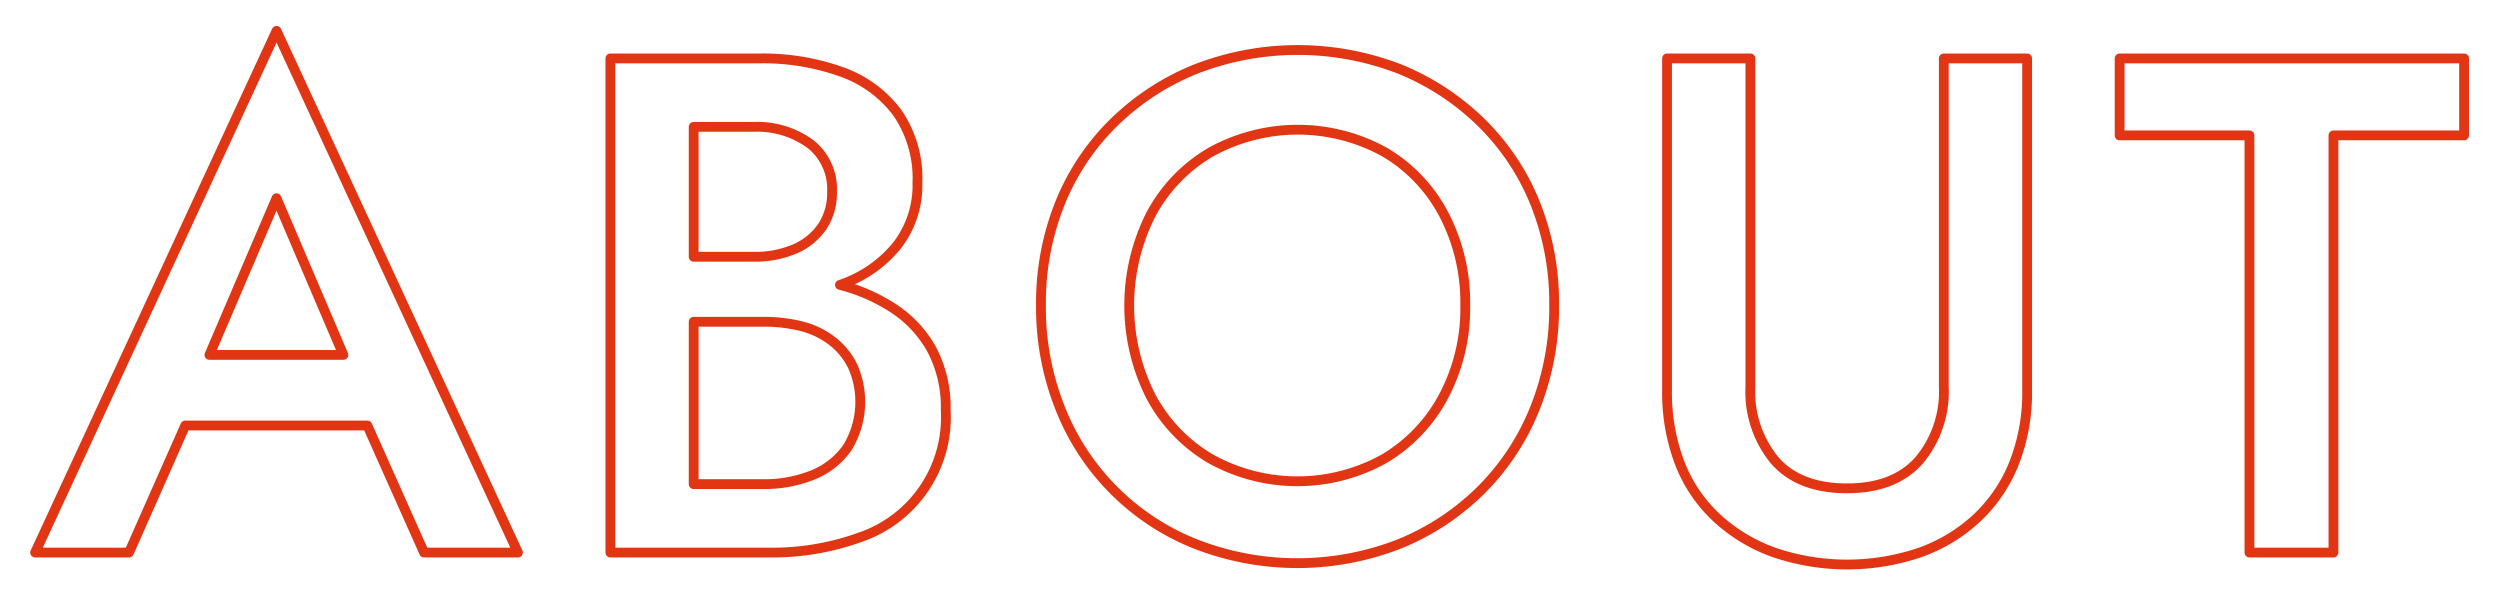 <svg xmlns="http://www.w3.org/2000/svg" viewBox="0 0 255 61">
	<defs>
		<style>
			.cls-1 {
			fill: transparent;
			stroke: #e13513;
			stroke-linejoin: round;
			stroke-width: 1px;
			}
		</style>
	</defs>
	<path class="cls-1" d="M880.011,3877.81v42.55h-8.568v-42.55H858.2v-7.85h35.136v7.85h-13.32Zm-36.36,39.02a16.685,16.685,0,0,1-5.832,3.53,23.15,23.15,0,0,1-14.832,0,17.036,17.036,0,0,1-5.868-3.53,14.95,14.95,0,0,1-3.78-5.58,20.12,20.12,0,0,1-1.3-7.45v-33.84h8.5v33.48a11.006,11.006,0,0,0,2.484,7.52q2.484,2.85,7.38,2.85,4.822,0,7.344-2.85a10.911,10.911,0,0,0,2.52-7.52v-33.48h8.5v33.84a19.655,19.655,0,0,1-1.332,7.45A15.562,15.562,0,0,1,843.651,3916.83Zm-50.544-2.88a25.347,25.347,0,0,1-8.316,5.51,28.609,28.609,0,0,1-20.916,0,24.574,24.574,0,0,1-13.752-13.86,27.7,27.7,0,0,1-1.944-10.44,27.332,27.332,0,0,1,1.944-10.44,24.153,24.153,0,0,1,5.508-8.24,25.543,25.543,0,0,1,8.352-5.44,28.771,28.771,0,0,1,20.772,0,25.649,25.649,0,0,1,8.316,5.44,24.153,24.153,0,0,1,5.508,8.24,27.332,27.332,0,0,1,1.944,10.44,27.7,27.7,0,0,1-1.944,10.44A24.693,24.693,0,0,1,793.107,3913.95Zm-3.816-28.04a16,16,0,0,0-6.012-6.37,18.338,18.338,0,0,0-17.82,0,16.159,16.159,0,0,0-6.084,6.37,20.579,20.579,0,0,0,0,18.5,16.159,16.159,0,0,0,6.084,6.37,18.2,18.2,0,0,0,17.748,0,16.259,16.259,0,0,0,6.048-6.37,19.151,19.151,0,0,0,2.2-9.25A19.4,19.4,0,0,0,789.291,3885.91Zm-59.58,32.9a26.372,26.372,0,0,1-9.4,1.55H704.259v-50.4h15.192a23.784,23.784,0,0,1,8.388,1.37,12.112,12.112,0,0,1,5.688,4.17,11.792,11.792,0,0,1,2.052,7.13,10.022,10.022,0,0,1-2.052,6.37,12.6,12.6,0,0,1-5.688,4l-0.163.06a18.249,18.249,0,0,1,5.347,2.32,11.9,11.9,0,0,1,4,4.24,12.61,12.61,0,0,1,1.44,6.2A12.923,12.923,0,0,1,729.711,3918.81Zm-5.076-40.14a9.156,9.156,0,0,0-5.76-1.73h-6.12v13.25h6.12a10.258,10.258,0,0,0,4.176-.79,6.438,6.438,0,0,0,2.808-2.27,6.157,6.157,0,0,0,1.008-3.56A5.841,5.841,0,0,0,724.635,3878.67Zm4.356,22.72a7.307,7.307,0,0,0-2.088-2.59,8.55,8.55,0,0,0-3.132-1.52,15.831,15.831,0,0,0-3.96-.46h-7.056v16.56h7.056a13.2,13.2,0,0,0,5.112-.94,7.861,7.861,0,0,0,3.528-2.81A8.951,8.951,0,0,0,728.991,3901.39Zm-49.521,6.01H660.9l-5.74,12.96h-9.576l24.624-53.21,24.624,53.21h-9.576Zm-9.267-23.18-6.842,15.98h13.665Z" transform="translate(-642 -3864)" />
</svg>

